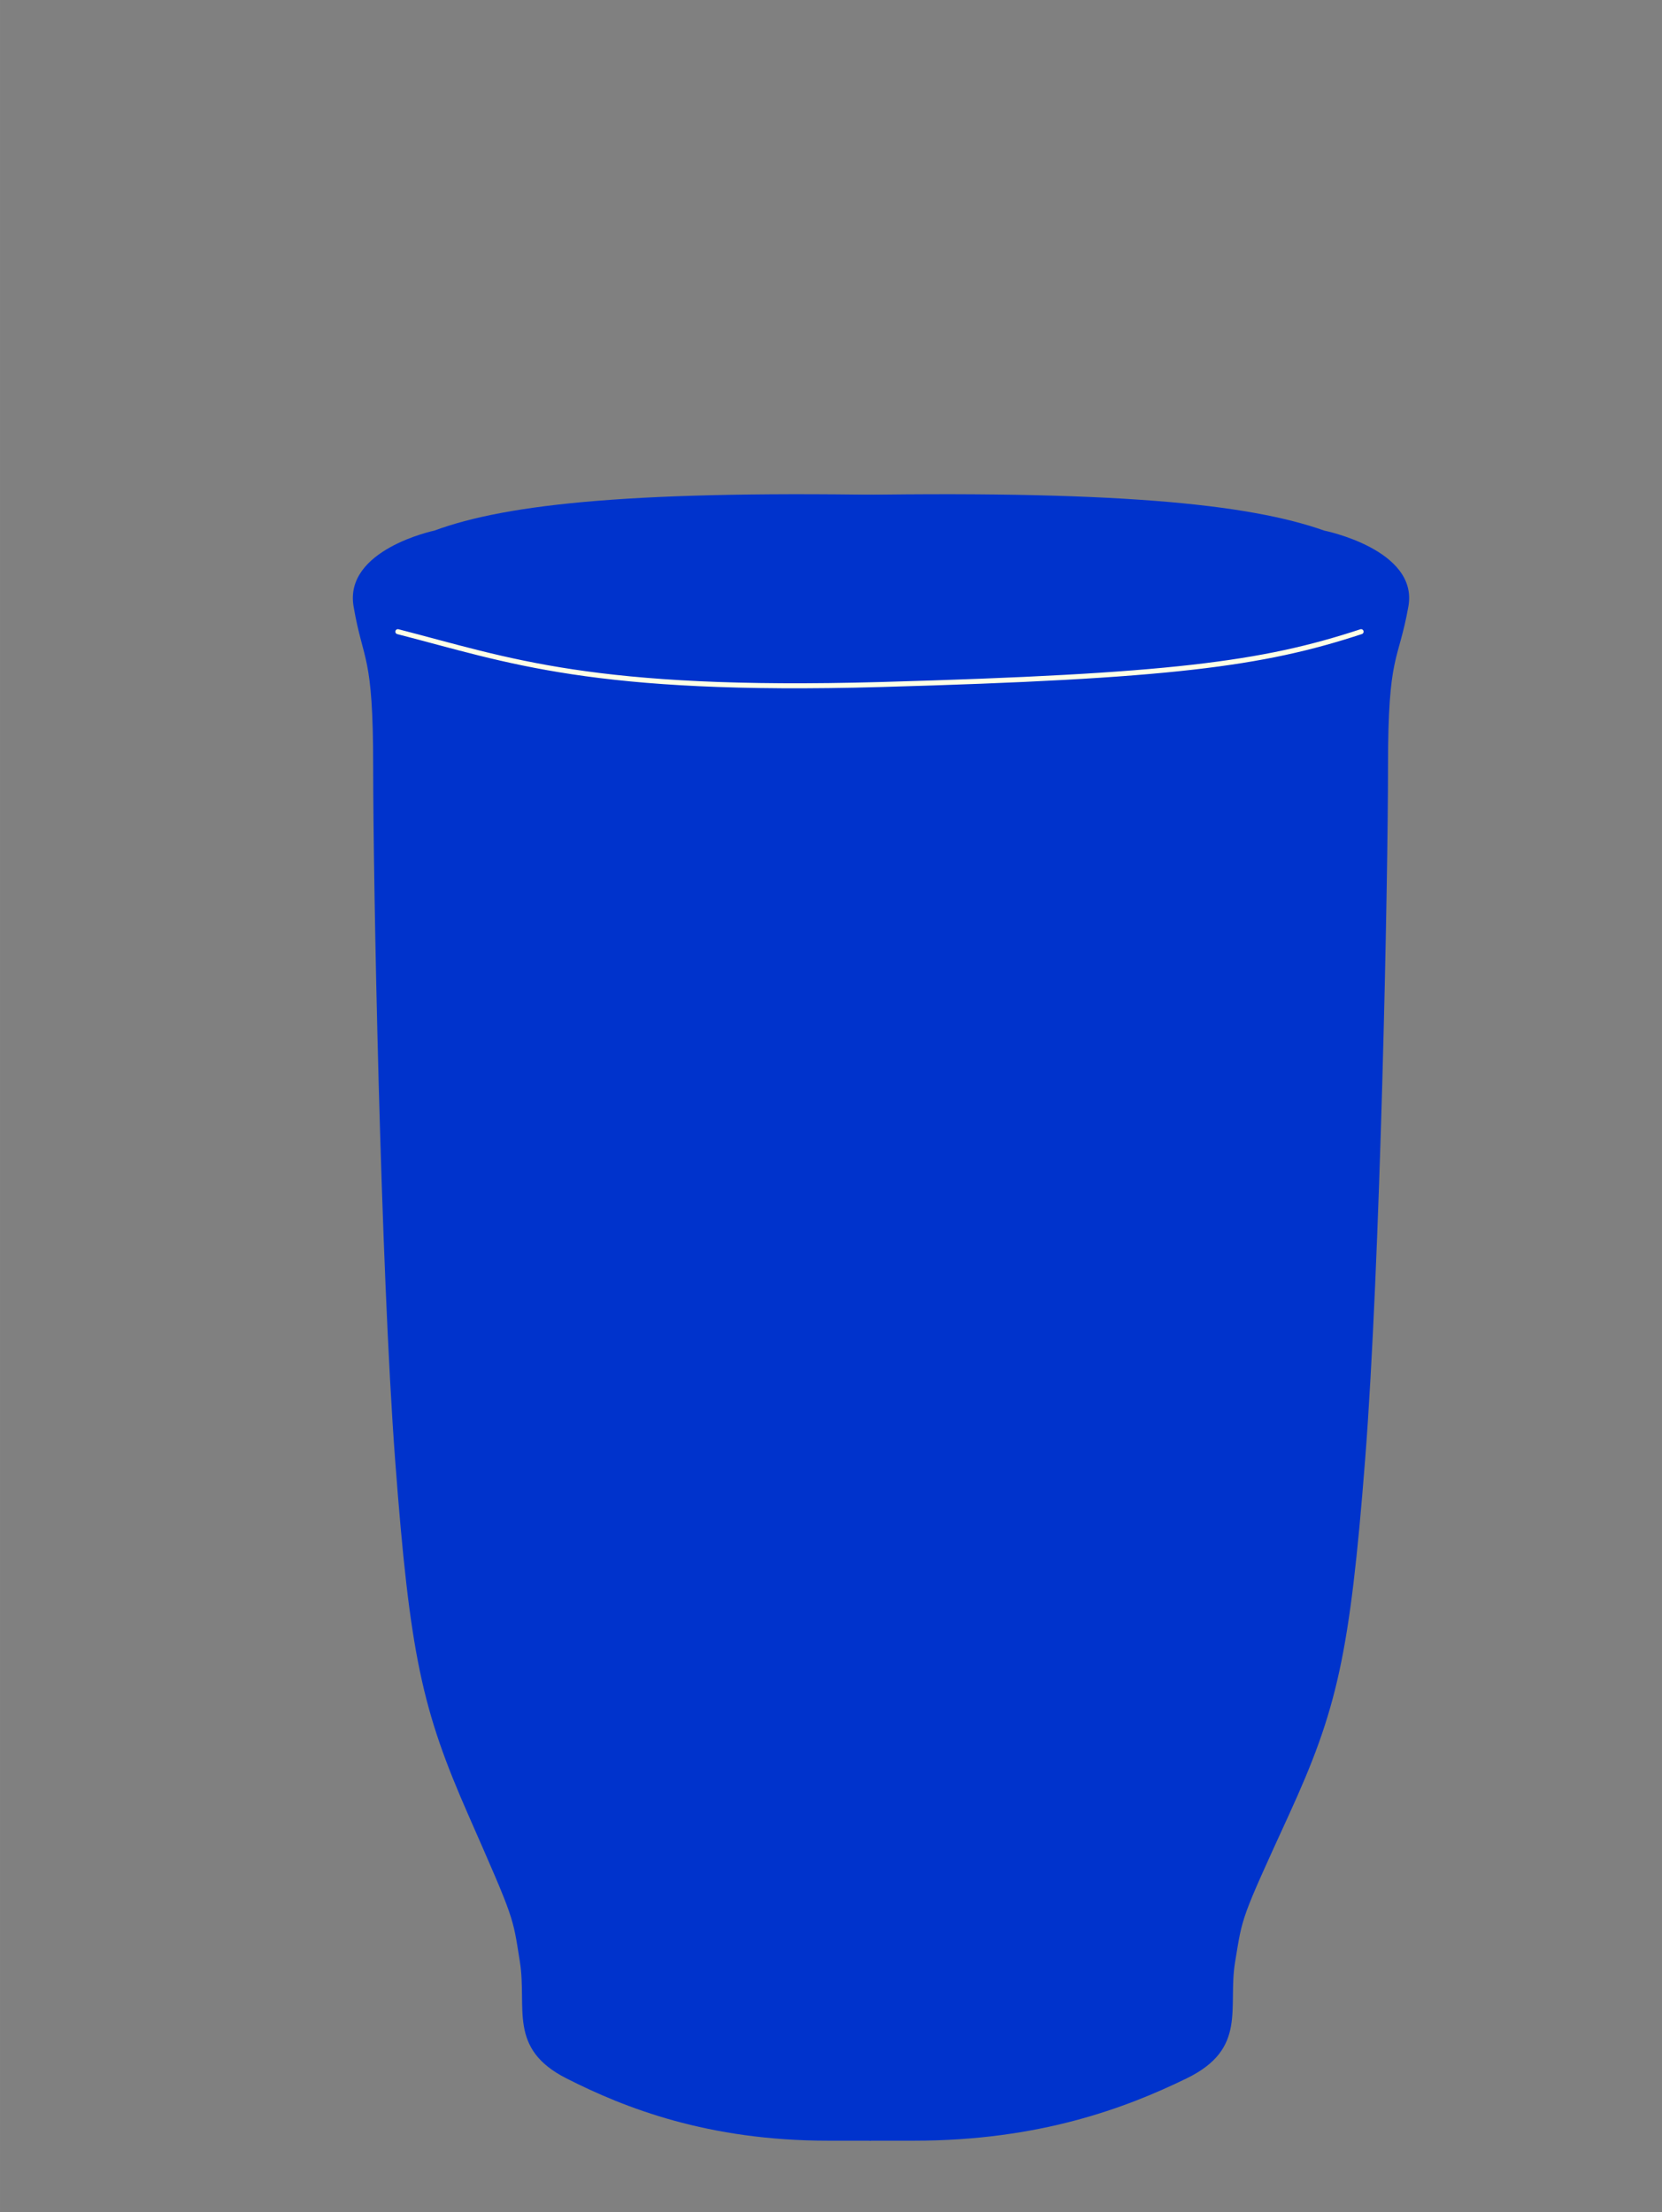 <?xml version="1.0" encoding="UTF-8"?>
<svg id="Laag_1" data-name="Laag 1" xmlns="http://www.w3.org/2000/svg" width="233.94mm" height="311.45mm" viewBox="0 0 663.13 882.85">
  <rect x="0" y="0" width="663.13" height="882.85" fill="#808080" stroke="none"/>
  <defs>
    <style>
      .cls-1 {
        fill: #03c;
      }

      .cls-2 {
        fill: none;
        stroke: #ffffe6;
        stroke-linecap: round;
        stroke-linejoin: round;
        stroke-width: 2px;
      }
    </style>
  </defs>
  <g id="Laag_2" data-name="Laag 2">
    <path class="cls-1" d="M331.14,197.7c112.86-2.16,166.75,3.25,197.25,14.06,0,0,37.62,7.57,33.55,30.29-4.07,22.72-8.13,18.39-8.13,63.82s-3.05,199.04-9.15,276.93c-6.1,77.89-11.18,99.52-30.5,141.71-19.32,42.19-18.3,40.02-21.35,58.41s5.08,34.62-19.32,46.51-58.97,24.88-108.79,24.88-17.73,0-17.73,0l-15.82-656.62Z"/>
    <path class="cls-1" d="M362.59,197.7c-108.32-2.16-160.03,3.25-189.31,14.06,0,0-36.11,7.57-32.2,30.29,3.9,22.72,7.81,18.39,7.81,63.82s2.93,199.04,8.78,276.93c5.85,77.89,10.73,99.52,29.27,141.71s17.56,40.02,20.49,58.41c2.93,18.39-4.88,34.62,18.54,46.51,23.42,11.9,56.6,24.88,104.41,24.88s17.02,0,17.02,0l15.18-656.62Z"/>
    <path class="cls-2" d="M158.74,252.09c44.23,11.36,77.39,24.34,192.73,21.09s152.14-8.11,191.6-21.09"/>
  </g>
</svg>